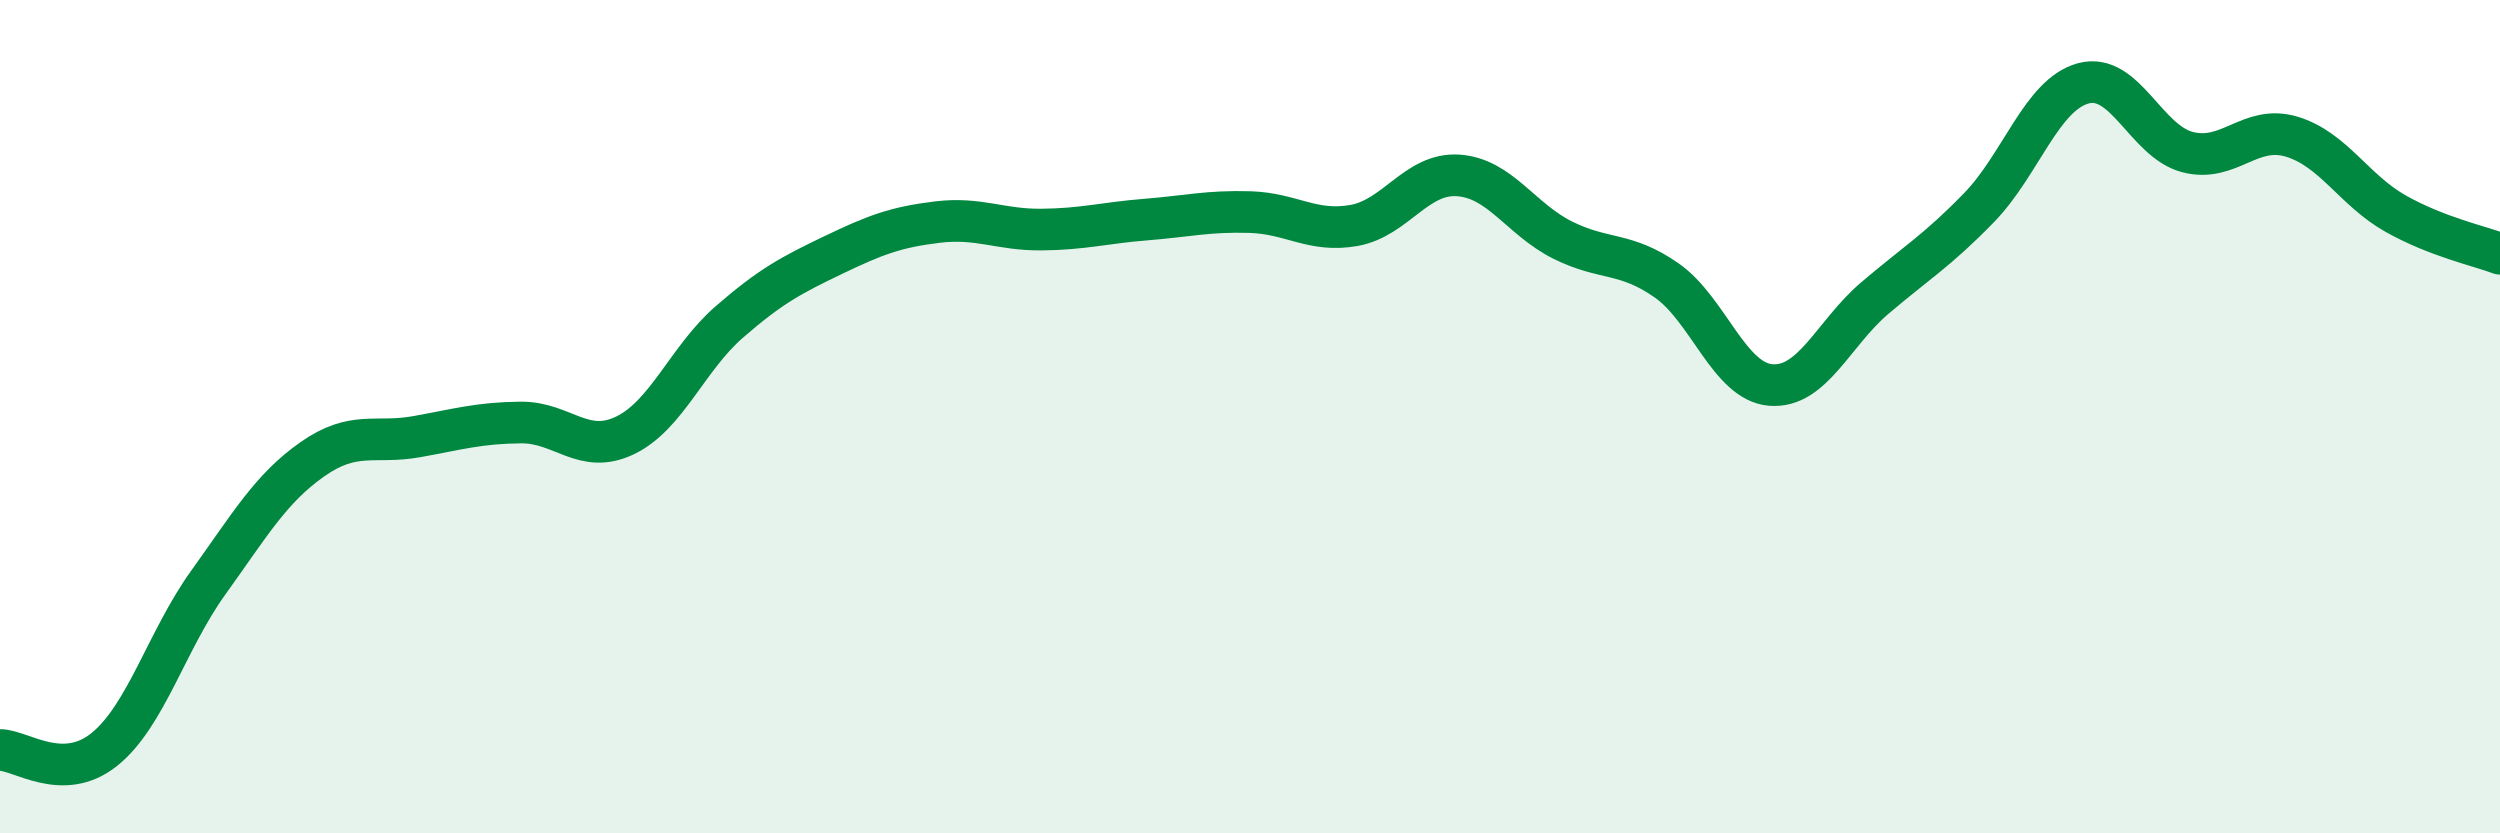 
    <svg width="60" height="20" viewBox="0 0 60 20" xmlns="http://www.w3.org/2000/svg">
      <path
        d="M 0,18 C 0.5,18 1.5,18.79 2.5,17.99 C 3.5,17.19 4,15.37 5,13.98 C 6,12.59 6.5,11.72 7.5,11.02 C 8.5,10.32 9,10.66 10,10.48 C 11,10.3 11.5,10.15 12.5,10.14 C 13.5,10.13 14,10.93 15,10.45 C 16,9.97 16.5,8.6 17.5,7.73 C 18.5,6.86 19,6.6 20,6.12 C 21,5.64 21.5,5.45 22.5,5.33 C 23.5,5.21 24,5.52 25,5.51 C 26,5.5 26.5,5.35 27.5,5.27 C 28.5,5.19 29,5.06 30,5.09 C 31,5.12 31.5,5.59 32.5,5.41 C 33.5,5.23 34,4.14 35,4.21 C 36,4.28 36.5,5.26 37.5,5.76 C 38.5,6.26 39,6.03 40,6.73 C 41,7.43 41.5,9.16 42.5,9.24 C 43.5,9.32 44,8 45,7.15 C 46,6.3 46.5,6.01 47.5,4.98 C 48.5,3.95 49,2.27 50,2 C 51,1.73 51.5,3.39 52.5,3.65 C 53.5,3.91 54,2.98 55,3.28 C 56,3.58 56.5,4.57 57.5,5.13 C 58.5,5.69 59.5,5.9 60,6.09L60 20L0 20Z"
        fill="#008740"
        opacity="0.1"
        stroke-linecap="round"
        stroke-linejoin="round"
      />
      <path
        d="M 0,18 C 0.5,18 1.5,18.79 2.5,17.99 C 3.5,17.19 4,15.37 5,13.98 C 6,12.59 6.5,11.72 7.5,11.02 C 8.5,10.32 9,10.66 10,10.48 C 11,10.3 11.5,10.15 12.5,10.14 C 13.5,10.13 14,10.93 15,10.45 C 16,9.97 16.5,8.6 17.5,7.73 C 18.5,6.86 19,6.6 20,6.12 C 21,5.64 21.5,5.45 22.5,5.33 C 23.5,5.21 24,5.52 25,5.51 C 26,5.5 26.5,5.35 27.5,5.27 C 28.5,5.19 29,5.06 30,5.09 C 31,5.12 31.5,5.59 32.5,5.41 C 33.5,5.23 34,4.14 35,4.21 C 36,4.28 36.5,5.26 37.5,5.76 C 38.5,6.26 39,6.03 40,6.73 C 41,7.43 41.5,9.16 42.5,9.24 C 43.5,9.32 44,8 45,7.15 C 46,6.3 46.5,6.01 47.5,4.98 C 48.5,3.95 49,2.27 50,2 C 51,1.73 51.5,3.39 52.5,3.65 C 53.5,3.91 54,2.98 55,3.28 C 56,3.58 56.5,4.57 57.5,5.13 C 58.5,5.69 59.5,5.9 60,6.09"
        stroke="#008740"
        stroke-width="1"
        fill="none"
        stroke-linecap="round"
        stroke-linejoin="round"
      />
    </svg>
  